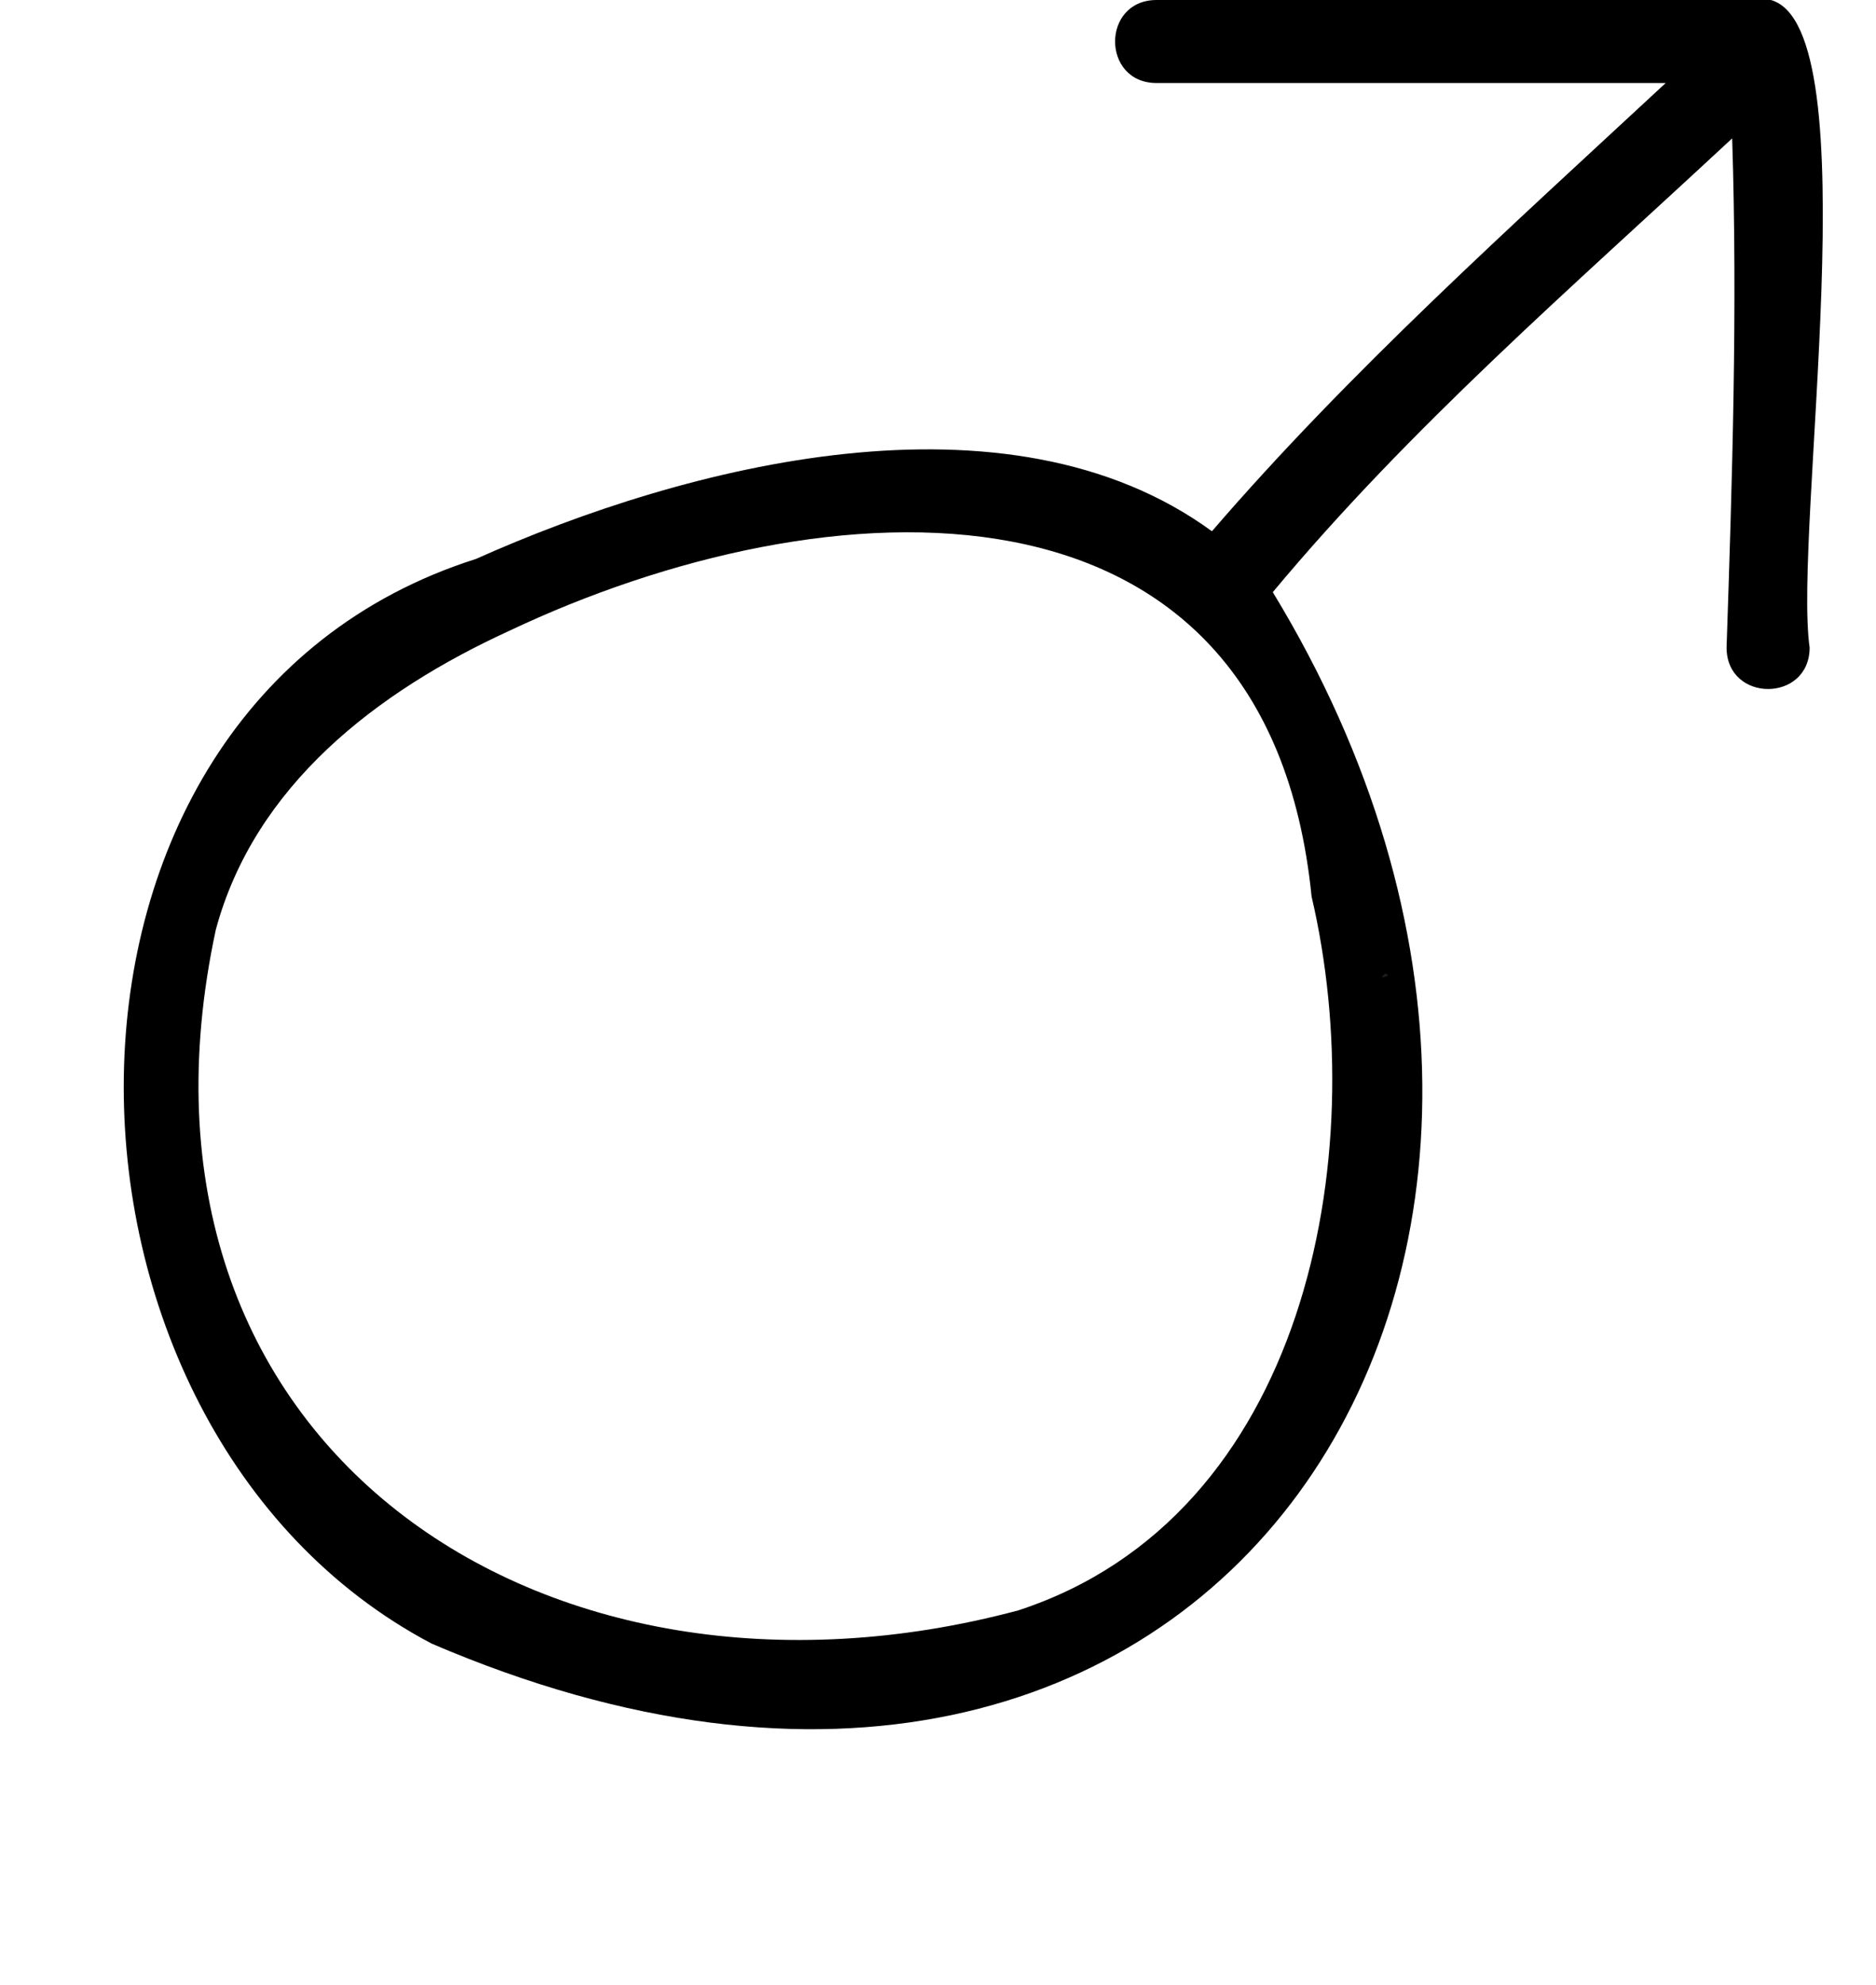 <svg viewBox="0 0 116.88 123.75" version="1.2" height="165" width="156" xmlns="http://www.w3.org/2000/svg"><defs><clipPath id="a"><path d="M86.125 60.652h.406v.282h-.406Zm0 0"></path></clipPath><clipPath id="b"><path d="M86.512 60.82c-.75.301-.153-.148-.153-.148"></path></clipPath></defs><path style="stroke:none;fill-rule:nonzero;fill:#000;fill-opacity:1" d="M112.8 40.363c-1.034-7.246 3.798-38.636-2.417-40.363H72.074c-3.453 0-3.453 5.176 0 5.176h31.75c-9.664 8.969-19.672 17.937-28.3 27.941-12.77-9.312-32.79-4.14-45.903 1.727-29.336 9.312-28.3 54.16-2.762 67.613C75.871 123.5 104.516 78.309 79.32 36.914c8.63-10.352 18.637-18.976 28.649-28.289.344 10.695 0 21.387-.348 31.738 0 3.45 5.18 3.45 5.18 0M81.739 55.887c3.797 16.21-.347 38.636-18.293 44.5-29.683 7.933-56.949-10.348-50.047-42.43 2.418-8.973 10.012-14.836 18.293-18.629 19.672-9.316 47.286-11.039 50.047 16.559m0 0"></path><g clip-path="url(#a)"><g clip-path="url(#b)"><path style="stroke:none;fill-rule:nonzero;fill:#1e1e1e;fill-opacity:1" d="M82.844 57.676h6.738v6.511h-6.738Zm0 0"></path></g></g></svg>